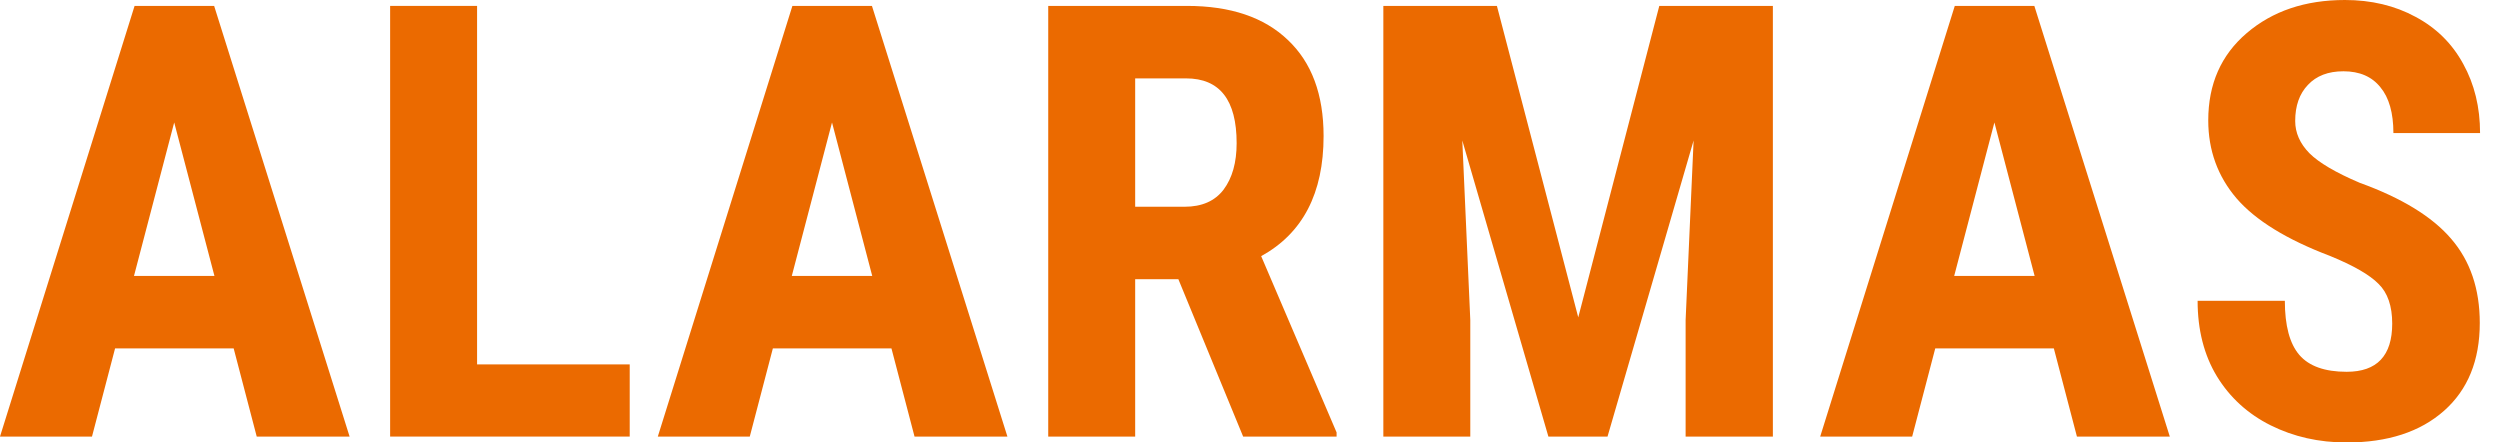<svg width="113" height="20" viewBox="0 0 113 20" fill="none" xmlns="http://www.w3.org/2000/svg">
<path d="M108.128 14.626C108.128 13.832 107.923 13.235 107.513 12.834C107.112 12.424 106.377 12.001 105.307 11.564C103.356 10.824 101.952 9.96 101.096 8.971C100.241 7.972 99.813 6.796 99.813 5.441C99.813 3.801 100.392 2.487 101.551 1.497C102.718 0.499 104.198 0 105.989 0C107.184 0 108.249 0.254 109.184 0.762C110.12 1.261 110.838 1.97 111.337 2.888C111.845 3.806 112.099 4.848 112.099 6.016H108.182C108.182 5.107 107.986 4.416 107.594 3.944C107.21 3.463 106.653 3.222 105.922 3.222C105.236 3.222 104.701 3.427 104.318 3.837C103.935 4.238 103.743 4.782 103.743 5.468C103.743 6.003 103.957 6.488 104.385 6.925C104.813 7.353 105.57 7.799 106.658 8.262C108.556 8.948 109.933 9.791 110.789 10.789C111.653 11.787 112.086 13.057 112.086 14.599C112.086 16.292 111.546 17.616 110.468 18.57C109.389 19.523 107.923 20 106.07 20C104.813 20 103.668 19.741 102.634 19.225C101.6 18.708 100.789 17.968 100.201 17.005C99.621 16.043 99.332 14.906 99.332 13.596H103.275C103.275 14.719 103.494 15.535 103.93 16.043C104.367 16.551 105.08 16.805 106.07 16.805C107.442 16.805 108.128 16.078 108.128 14.626Z" fill="#EB6A00"/>
<path d="M92.834 15.749H87.473L86.43 19.733H82.273L88.356 0.267H91.952L98.075 19.733H93.877L92.834 15.749ZM88.329 12.473H91.965L90.147 5.535L88.329 12.473Z" fill="#EB6A00"/>
<path d="M67.66 0.267L71.337 14.345L75 0.267H80.134V19.733H76.19V14.465L76.551 6.35L72.66 19.733H69.987L66.096 6.35L66.457 14.465V19.733H62.527V0.267H67.66Z" fill="#EB6A00"/>
<path d="M53.262 12.62H51.31V19.733H47.38V0.267H53.65C55.619 0.267 57.139 0.78 58.209 1.805C59.287 2.821 59.826 4.269 59.826 6.15C59.826 8.734 58.886 10.544 57.005 11.578L60.414 19.546V19.733H56.19L53.262 12.62ZM51.31 9.345H53.543C54.327 9.345 54.915 9.086 55.307 8.57C55.7 8.044 55.896 7.344 55.896 6.471C55.896 4.519 55.134 3.543 53.61 3.543H51.31V9.345Z" fill="#EB6A00"/>
<path d="M40.294 15.749H34.933L33.89 19.733H29.733L35.816 0.267H39.412L45.535 19.733H41.337L40.294 15.749ZM35.789 12.473H39.425L37.607 5.535L35.789 12.473Z" fill="#EB6A00"/>
<path d="M21.564 16.471H28.463V19.733H17.634V0.267H21.564V16.471Z" fill="#EB6A00"/>
<path d="M10.562 15.749H5.201L4.158 19.733H0L6.083 0.267H9.679L15.802 19.733H11.604L10.562 15.749ZM6.056 12.473H9.693L7.874 5.535L6.056 12.473Z" fill="#EB6A00"/>
</svg>
